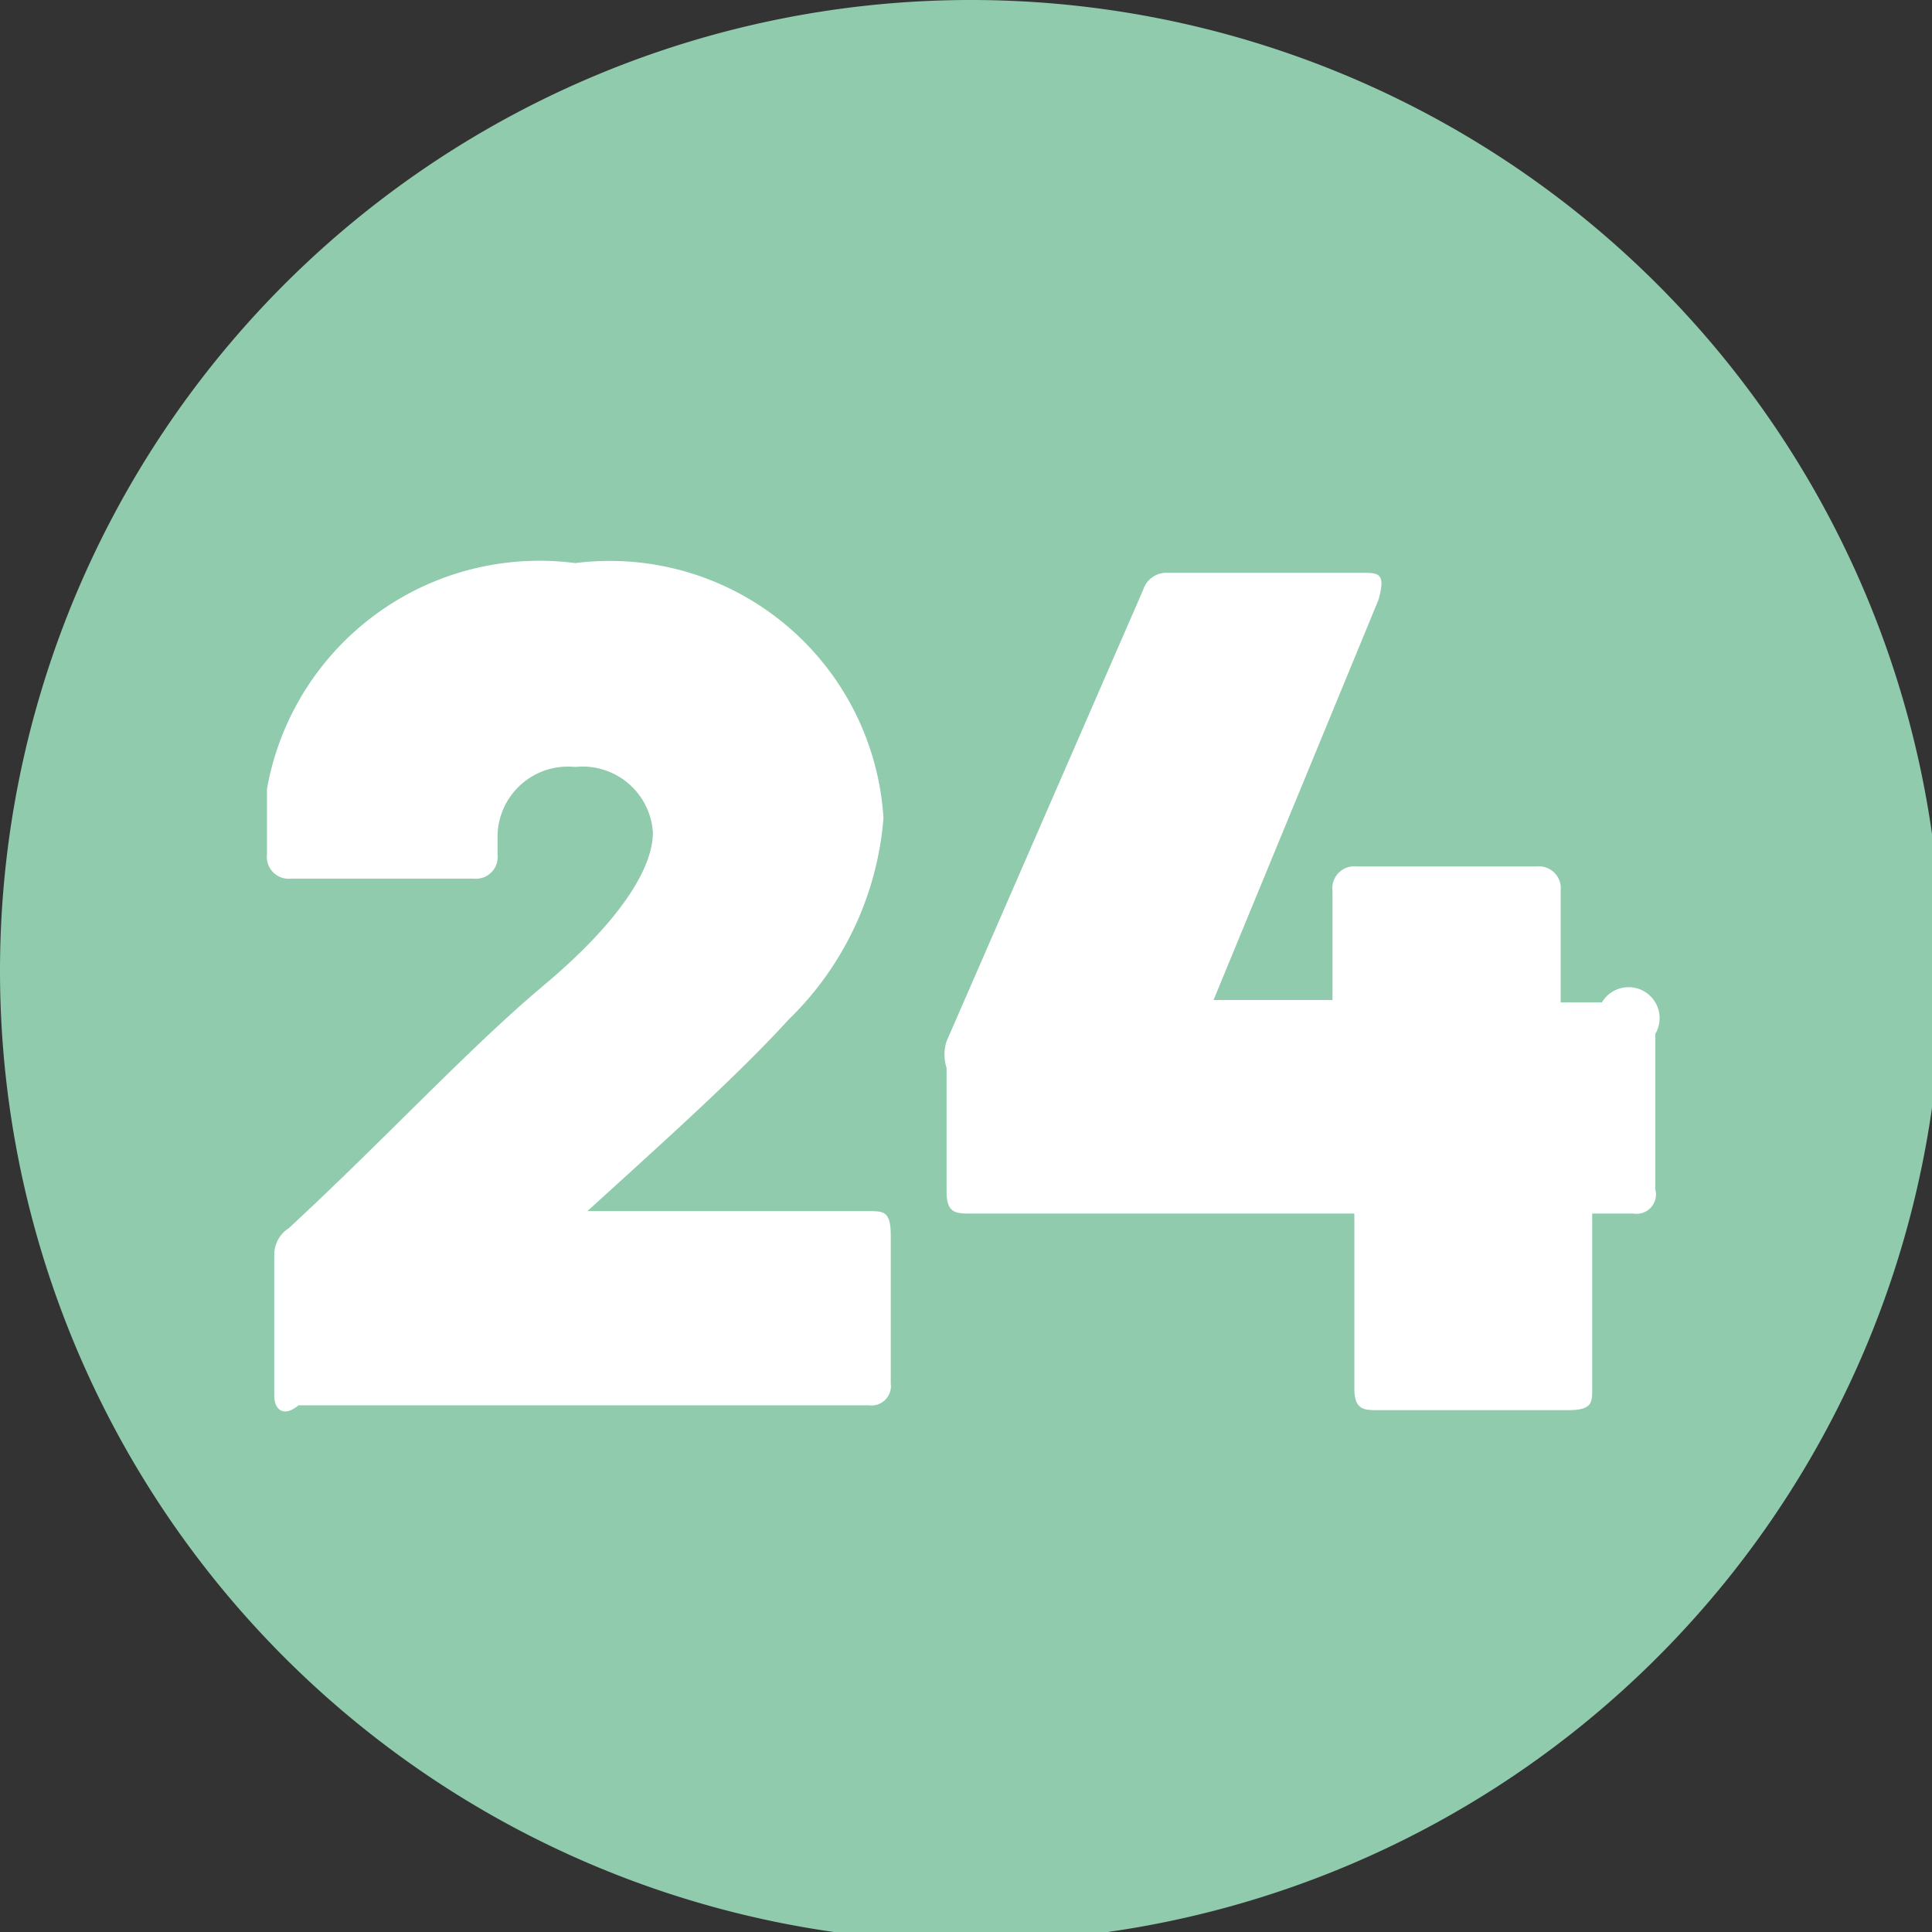 <svg xmlns="http://www.w3.org/2000/svg" xmlns:xlink="http://www.w3.org/1999/xlink" viewBox="0 0 7.96 7.96"><rect x="0" y="0" width="7.96" height="7.96" fill="#333333" stroke="none"/><defs><style>.cls-1{fill:none;}.cls-2{clip-path:url(#clip-path);}.cls-3{fill:#8fcbac;}.cls-4{fill:#fff;}</style><clipPath id="clip-path" transform="translate(0 0)"><rect class="cls-1" width="7.96" height="7.96"/></clipPath></defs><g id="Calque_2" data-name="Calque 2"><g id="Calque_1-2" data-name="Calque 1"><g class="cls-2"><path class="cls-3" d="M4,8A4,4,0,1,0,0,4,4,4,0,0,0,4,8" transform="translate(0 0)"/><path class="cls-4" d="M1.13,5.75V5.17a.13.13,0,0,1,.06-.11c.4-.37.74-.74,1.05-1s.45-.48.45-.63a.29.29,0,0,0-.32-.27.29.29,0,0,0-.32.28v.08a.09.09,0,0,1-.1.1H1.2a.09.09,0,0,1-.1-.1V3.25a1.14,1.14,0,0,1,1.27-.93A1.13,1.13,0,0,1,3.64,3.37a1.3,1.3,0,0,1-.39.83c-.21.23-.5.49-.83.79,0,0,0,0,0,0H3.58c.06,0,.09,0,.09.1v.61a.08.08,0,0,1-.09.09H1.23C1.17,5.84,1.13,5.81,1.13,5.75Z" transform="translate(0 0)"/><path class="cls-4" d="M6.82,4.26V4.9A.08.08,0,0,1,6.73,5H6.56a0,0,0,0,0,0,0v.72c0,.06,0,.09-.1.09H5.68c-.06,0-.1,0-.1-.09V5a0,0,0,0,0,0,0H4c-.06,0-.1,0-.1-.09V4.4a.18.18,0,0,1,0-.11l.81-1.86a.1.1,0,0,1,.1-.07h.8c.07,0,.1,0,.07.11L5,4.12s0,0,0,0h.49a0,0,0,0,0,0,0V3.67a.09.09,0,0,1,.1-.1h.74a.09.09,0,0,1,.1.1v.46a0,0,0,0,0,0,0h.17A.08.08,0,0,1,6.82,4.26Z" transform="translate(0 0)"/></g></g></g></svg>